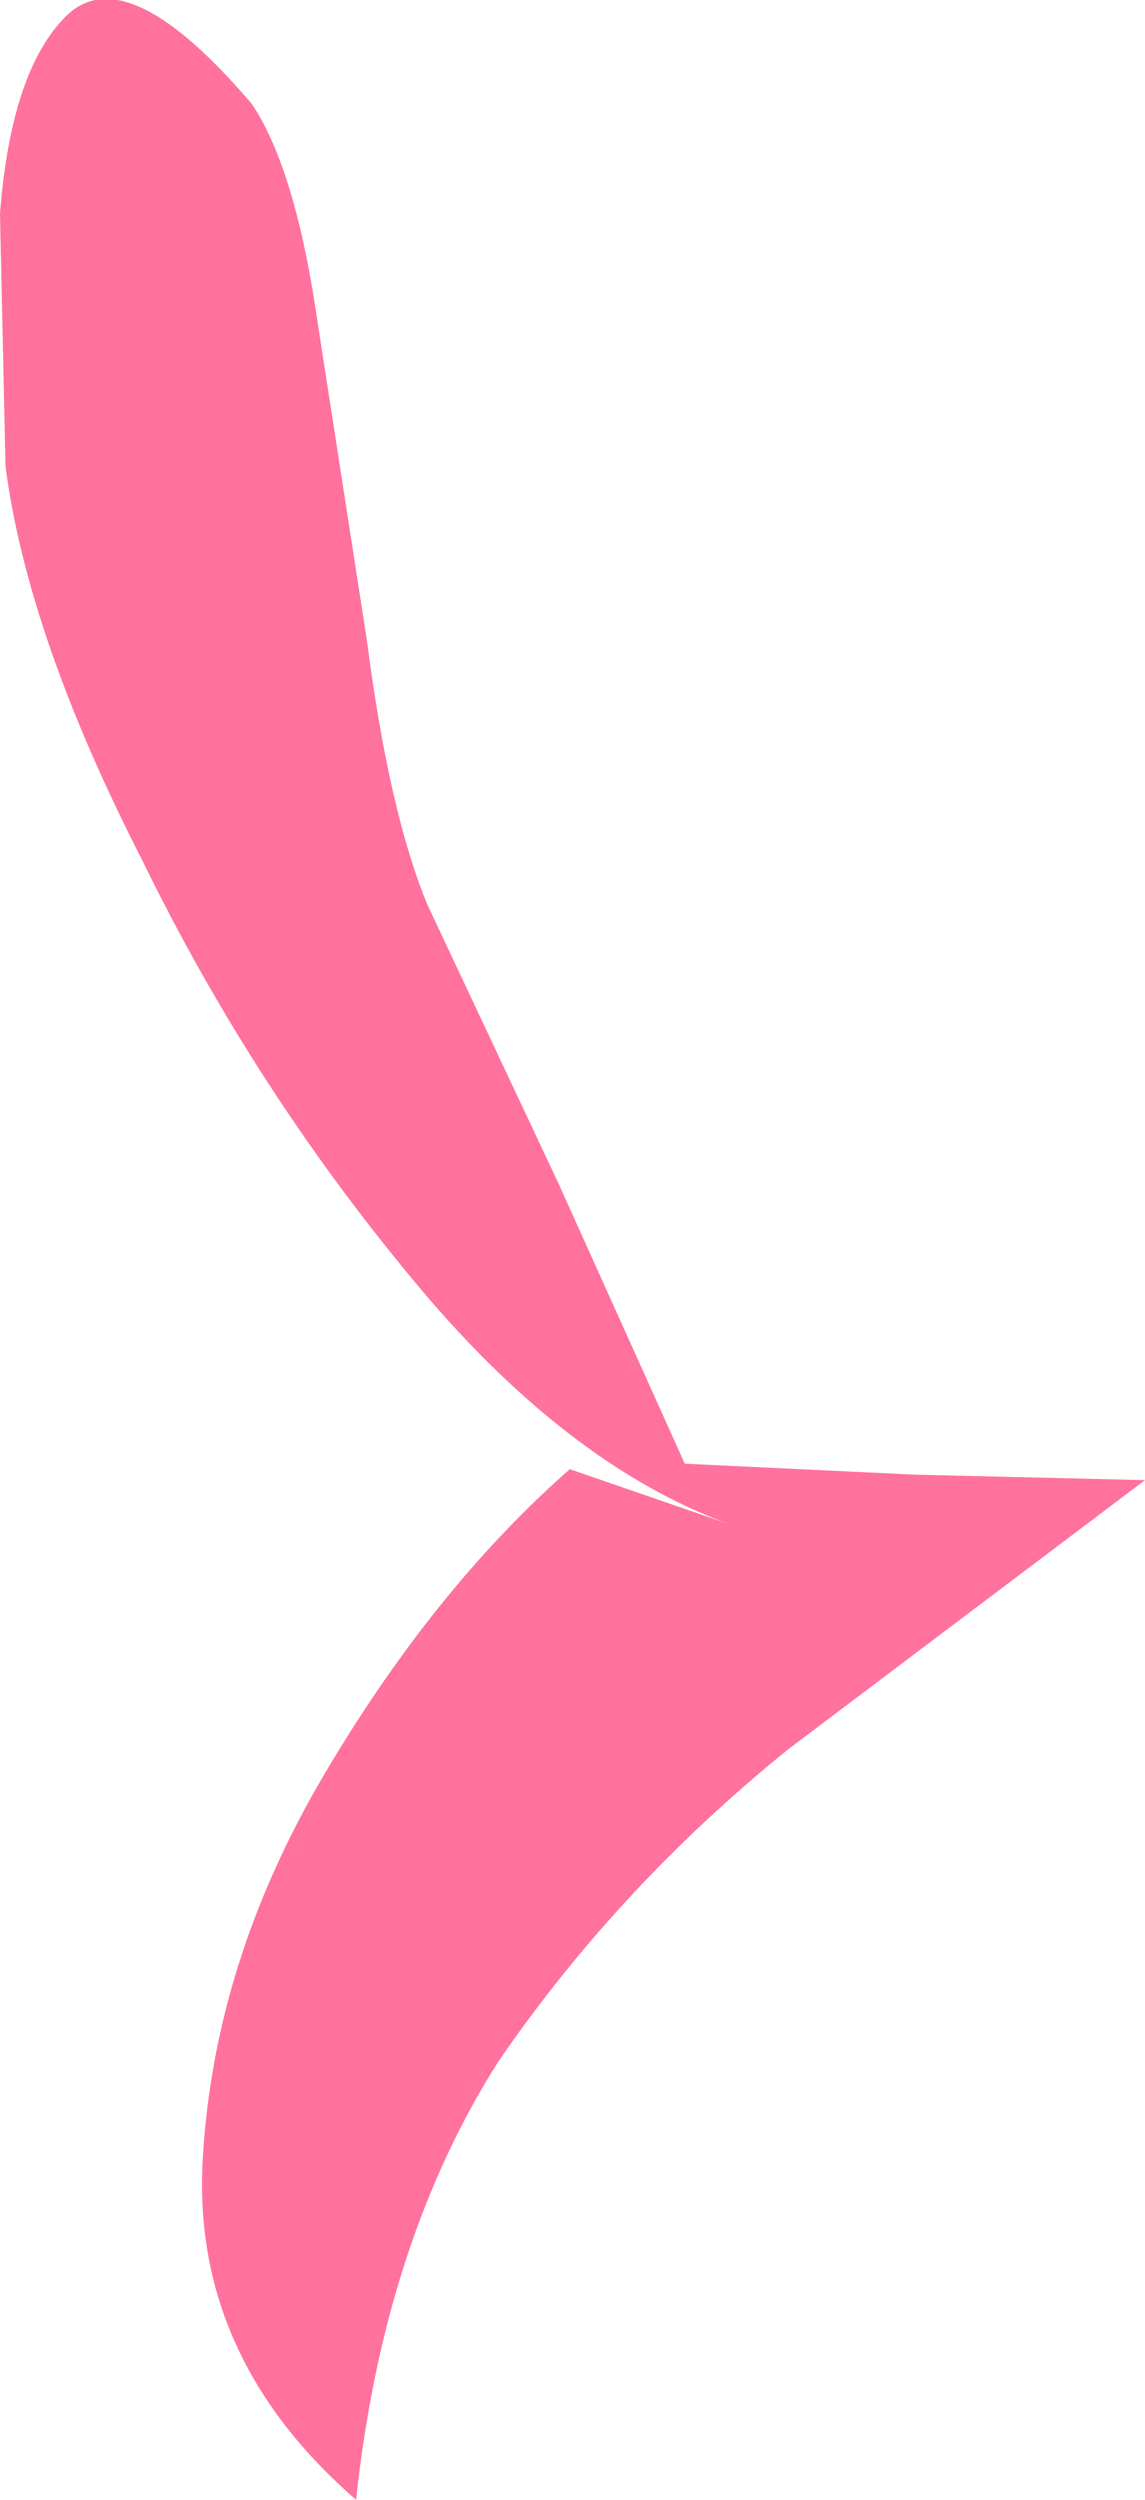 <?xml version="1.0" encoding="UTF-8" standalone="no"?>
<svg xmlns:xlink="http://www.w3.org/1999/xlink" height="22.8px" width="10.45px" xmlns="http://www.w3.org/2000/svg">
  <g transform="matrix(1.0, 0.0, 0.0, 1.0, 0.05, 0.0)">
    <path d="M5.05 10.8 L6.2 13.35 8.3 13.45 10.4 13.5 7.15 15.95 Q5.6 17.2 4.5 18.8 3.45 20.45 3.2 22.8 1.7 21.5 1.8 19.7 1.9 17.9 2.9 16.2 3.9 14.5 5.15 13.4 L6.6 13.9 Q5.1 13.35 3.7 11.65 2.25 9.9 1.25 7.85 0.2 5.8 0.0 4.25 L-0.05 1.95 Q0.05 0.65 0.55 0.15 1.1 -0.4 2.25 0.95 2.65 1.55 2.85 2.95 L3.3 5.85 Q3.5 7.4 3.85 8.25 L5.05 10.8" fill="#ff729d" fill-rule="evenodd" stroke="none"/>
  </g>
</svg>
